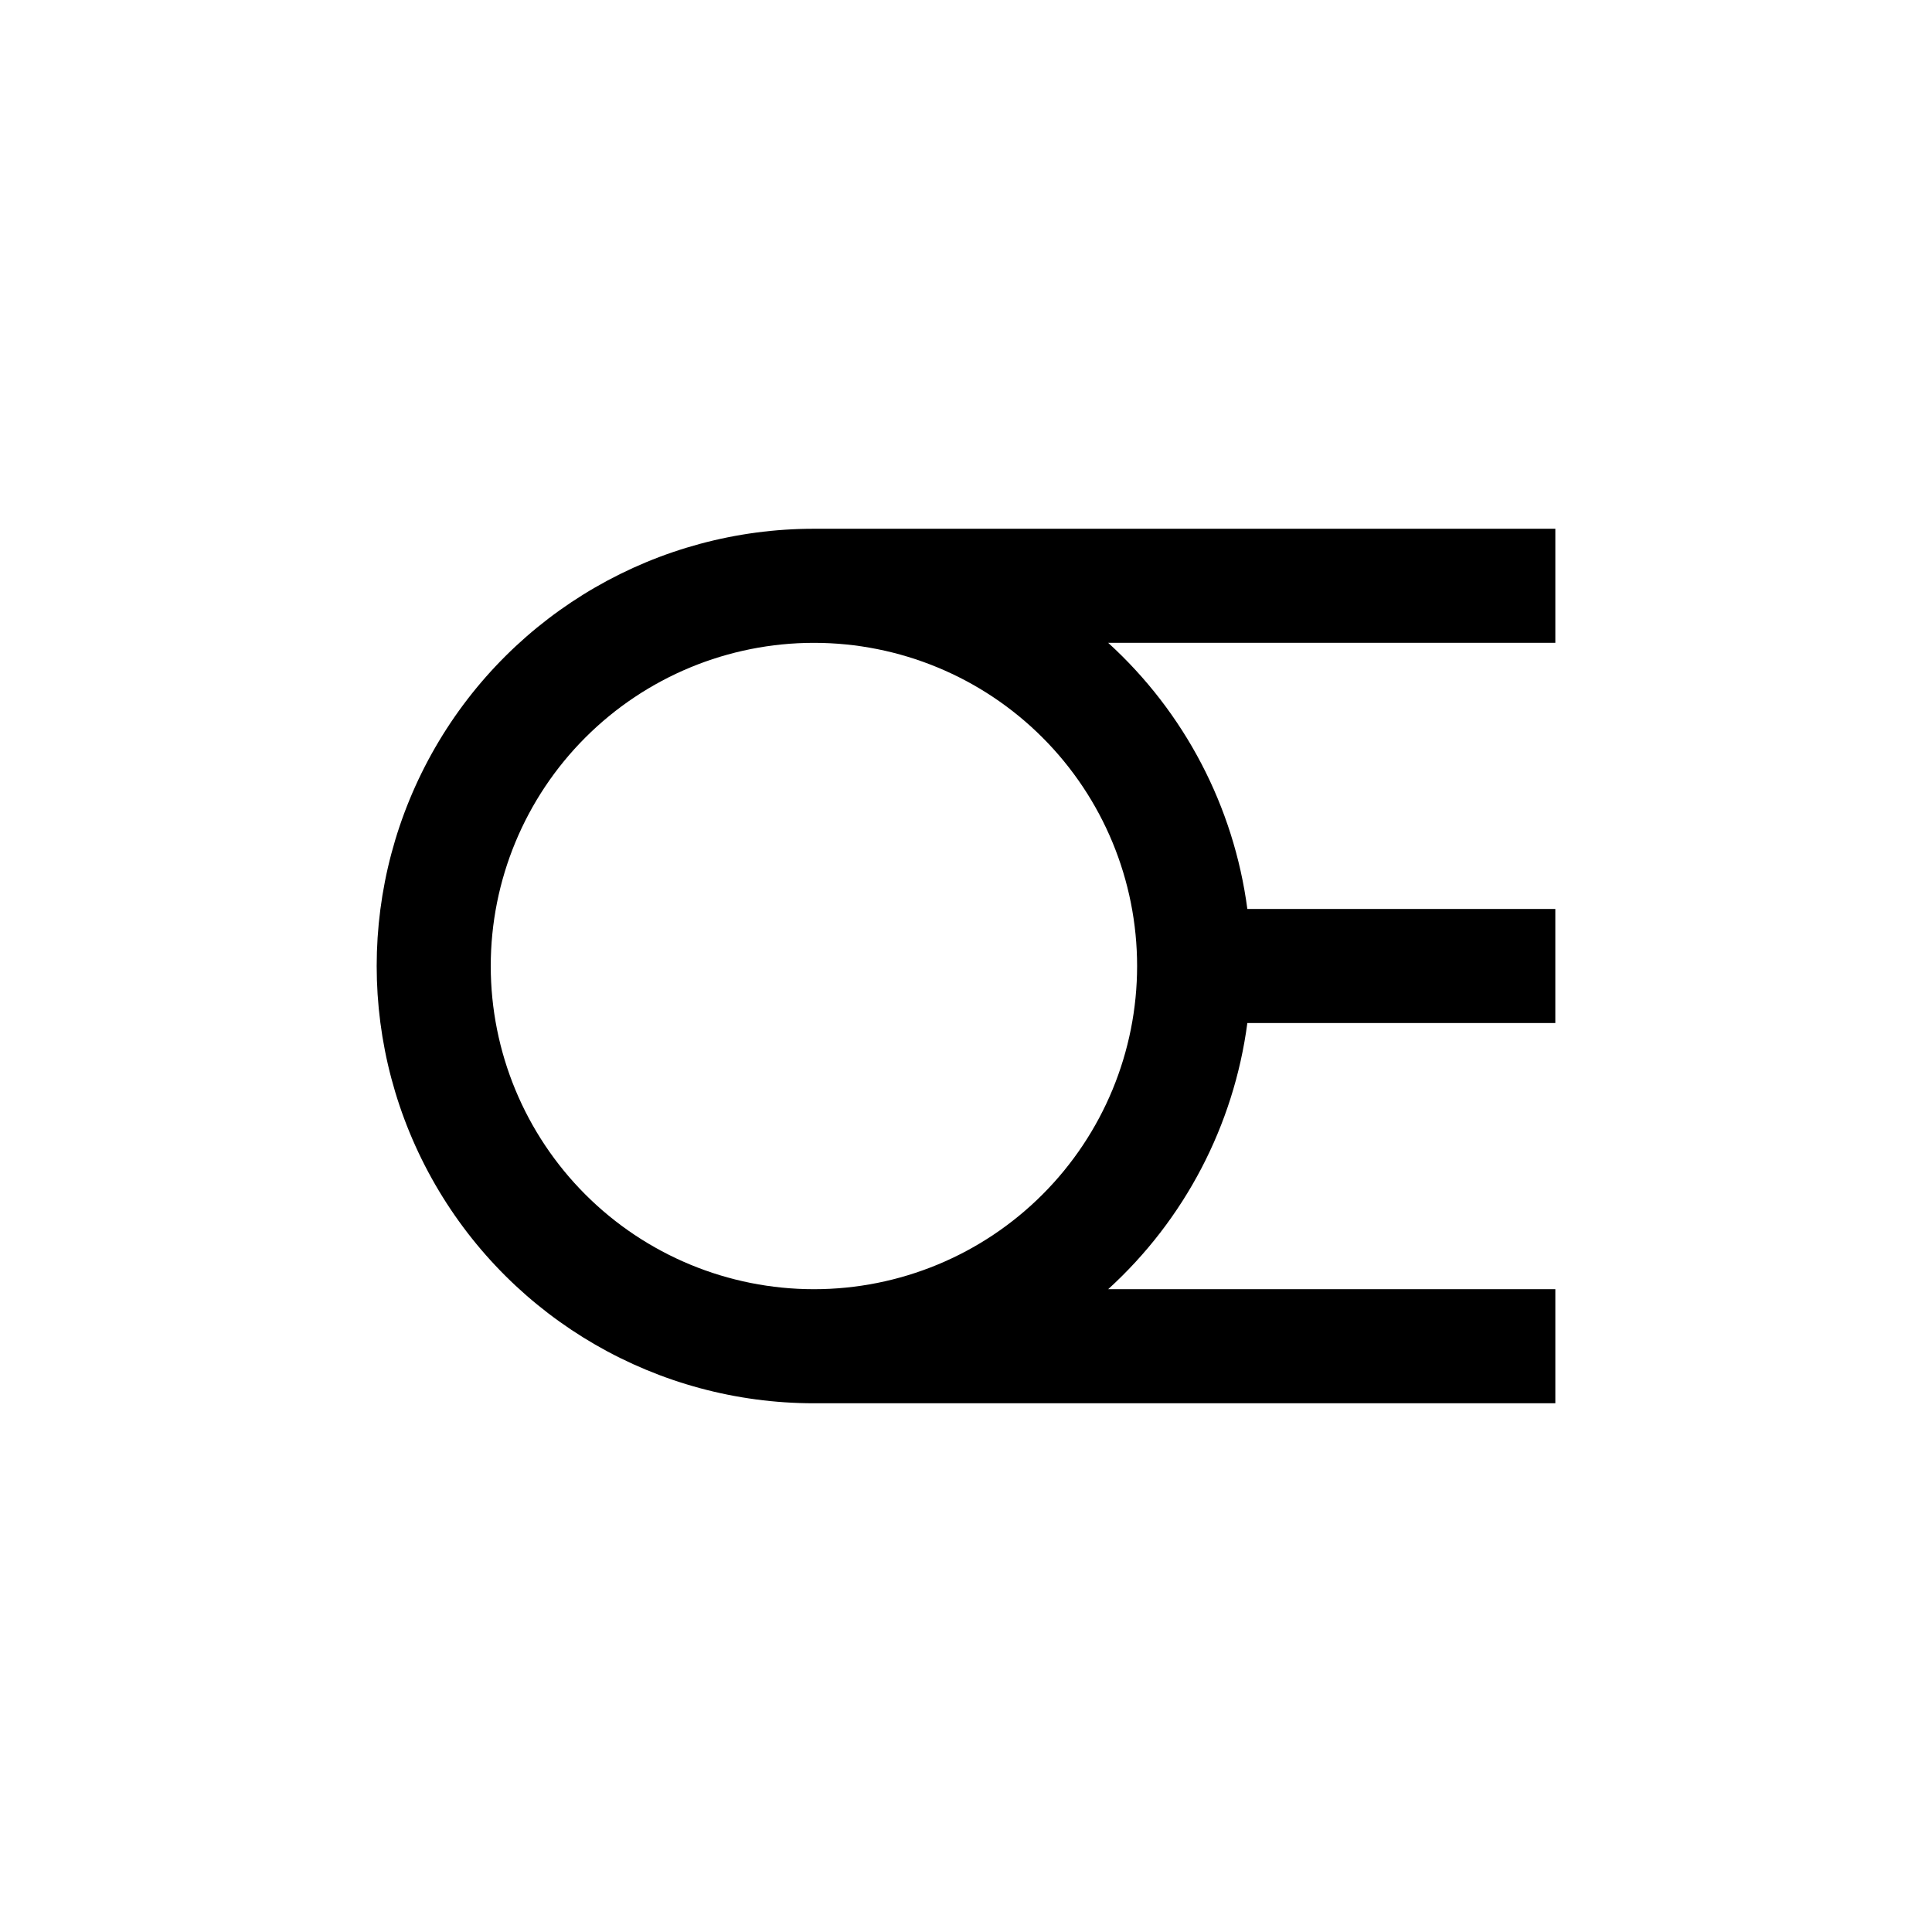 <?xml version="1.0" encoding="UTF-8"?>
<!-- Uploaded to: ICON Repo, www.iconrepo.com, Generator: ICON Repo Mixer Tools -->
<svg fill="#000000" width="800px" height="800px" version="1.1" viewBox="144 144 512 512" xmlns="http://www.w3.org/2000/svg">
 <path d="m359.7 515.88h196.48v-30.23h-118.5c20.234-18.418 33.301-43.402 36.879-70.531h81.617v-30.23h-81.617c-3.578-27.125-16.645-52.113-36.879-70.531h118.5v-30.23h-196.48c-41.398 0-79.652 22.086-100.35 57.938-20.699 35.855-20.699 80.027 0 115.88s58.953 57.938 100.35 57.938zm0-201.52c22.715 0 44.5 9.023 60.559 25.086 16.062 16.062 25.086 37.848 25.086 60.562s-9.023 44.5-25.086 60.559c-16.059 16.062-37.844 25.086-60.559 25.086-22.715 0-44.5-9.023-60.562-25.086-16.062-16.059-25.086-37.844-25.086-60.559s9.023-44.5 25.086-60.562 37.848-25.086 60.562-25.086z"/>
</svg>